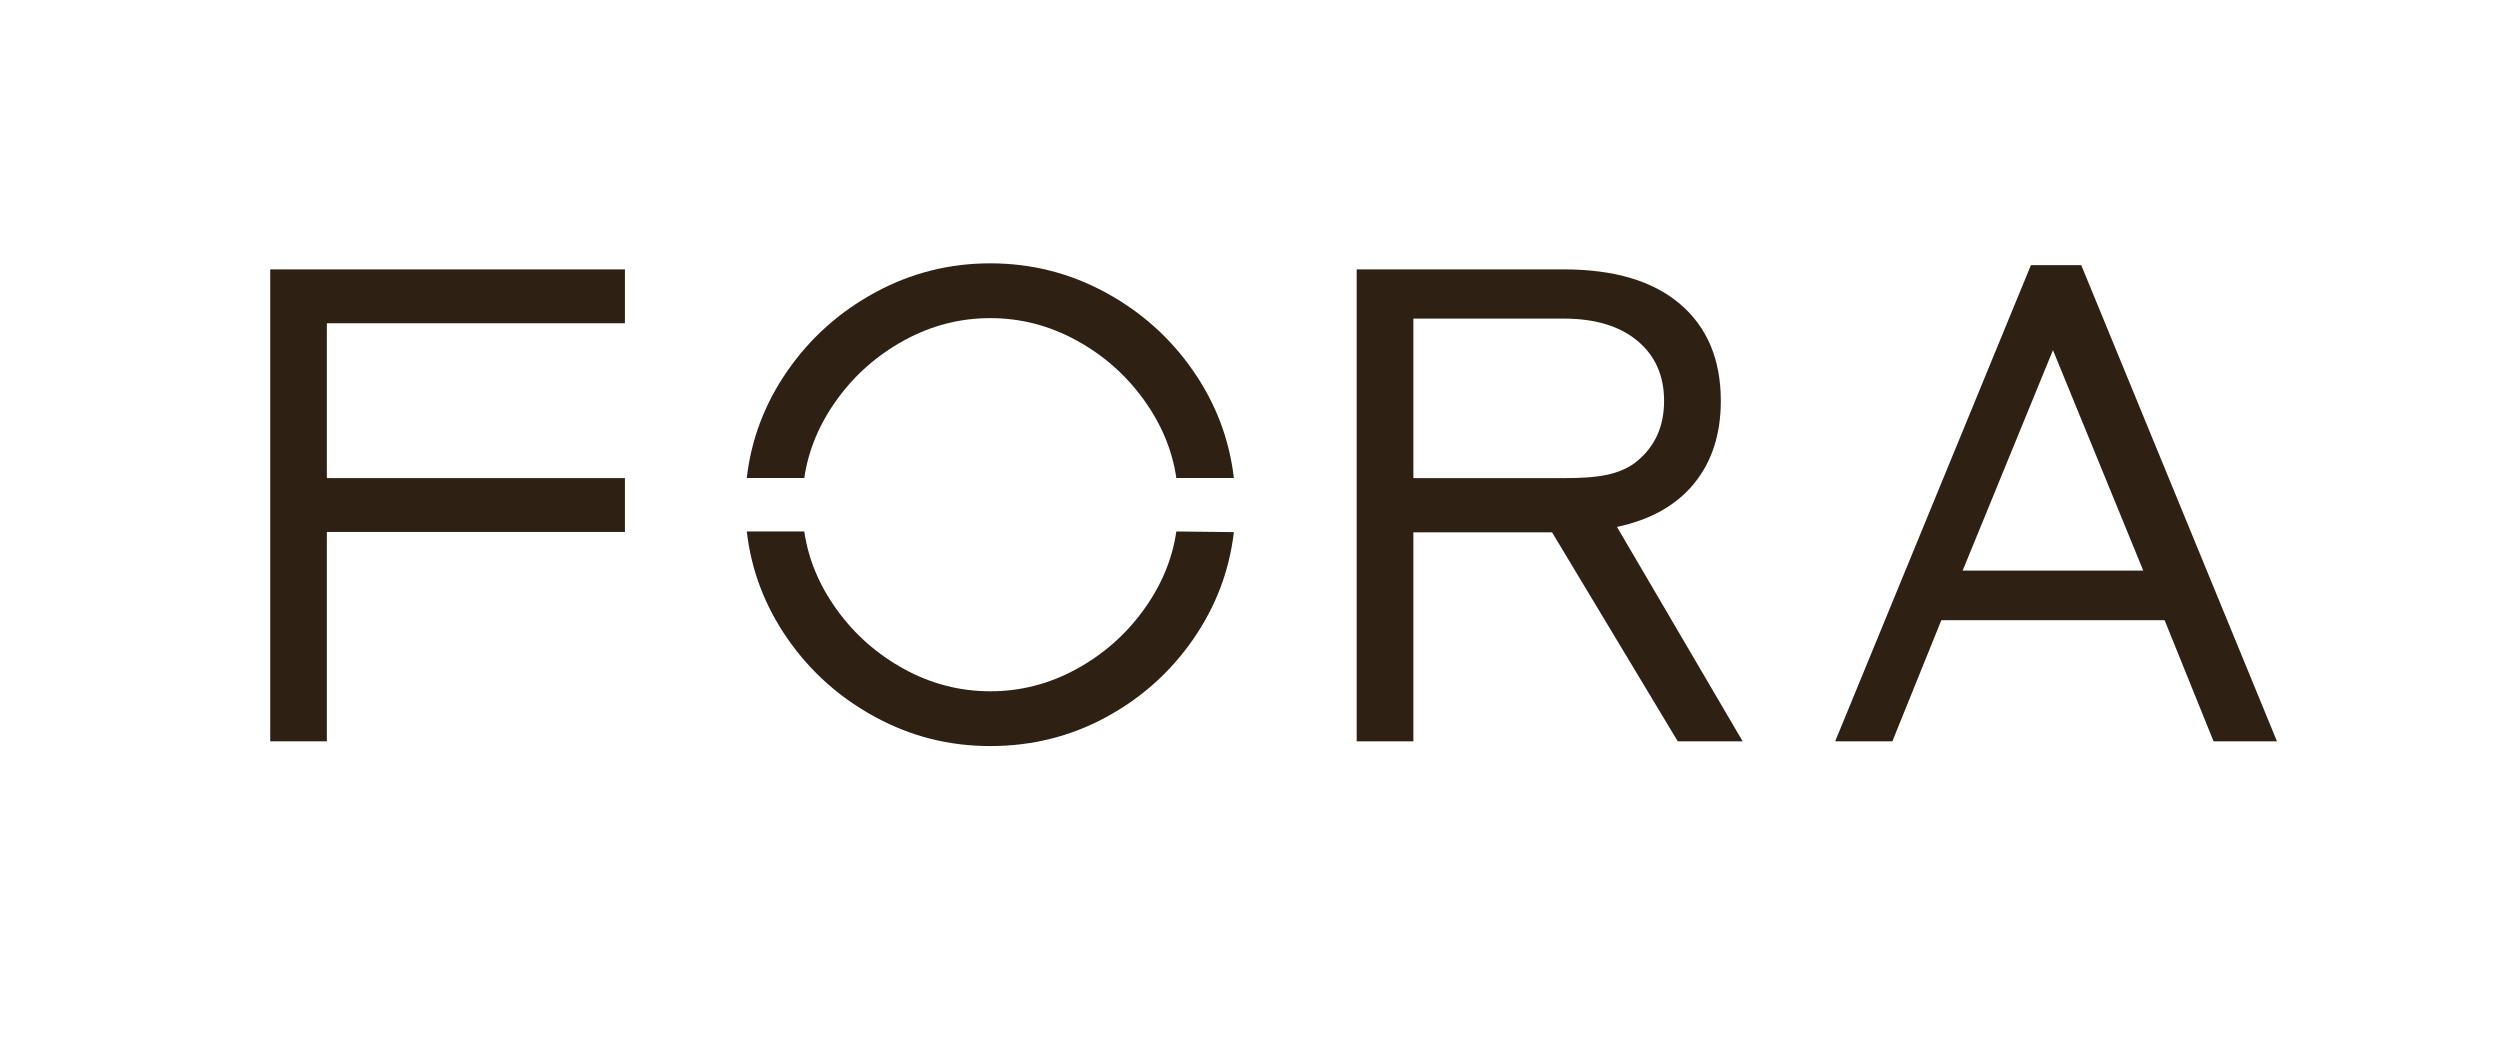 <?xml version="1.0" encoding="UTF-8"?>
<!-- Generator: Adobe Illustrator 28.0.0, SVG Export Plug-In . SVG Version: 6.00 Build 0)  -->
<svg xmlns="http://www.w3.org/2000/svg" xmlns:xlink="http://www.w3.org/1999/xlink" version="1.2" id="Layer_1" x="0px" y="0px" viewBox="0 0 129 54" overflow="visible" xml:space="preserve">
<g>
	<polygon fill="#2E2113" points="13.944,13.901 13.944,38.252 16.865,38.252 16.865,27.449 32.246,27.449 32.246,24.67    16.865,24.67 16.865,16.68 32.246,16.68 32.246,13.901  "></polygon>
	<g>
		<path fill="none" d="M85.867,20.684c0-1.299-0.458-2.331-1.375-3.096c-0.916-0.765-2.185-1.148-3.806-1.148H72.93v8.231h7.756    c1.621,0,2.889-0.126,3.806-0.891C85.409,23.015,85.867,21.983,85.867,20.684z"></path>
		<path fill="#2E2113" d="M87.418,24.946c0.918-1.125,1.376-2.545,1.376-4.262c0-2.133-0.701-3.798-2.098-4.993    c-1.399-1.193-3.401-1.791-6.01-1.791H70.005v24.352h2.925V27.468h7.156l6.486,10.784h3.349l-6.485-11.063    C85.174,26.819,86.502,26.07,87.418,24.946z M72.93,24.671V16.44h7.756c1.621,0,2.89,0.383,3.806,1.148    c0.917,0.765,1.375,1.797,1.375,3.096s-0.458,2.331-1.375,3.096c-0.917,0.765-2.185,0.891-3.806,0.891H72.93z"></path>
	</g>
	<path fill="#2E2113" d="M104.795,13.68h0.001H104.795z M105.933,18.067L105.933,18.067l4.659,11.375h-9.319L105.933,18.067z    M104.796,13.68L94.695,38.252h2.951l2.526-6.248h11.523l2.525,6.248h3.272l-10.1-24.572H104.796z"></path>
	<g>
		<path fill="#2E2113" d="M45.162,15.088c-1.841,1.001-3.349,2.347-4.522,4.038h-0.001c-1.175,1.693-1.877,3.539-2.106,5.538h2.969    c0.207-1.432,0.77-2.783,1.692-4.056c0.92-1.272,2.076-2.287,3.469-3.049c1.393-0.762,2.871-1.143,4.437-1.143    s3.044,0.382,4.436,1.143c1.393,0.761,2.549,1.777,3.47,3.049c0.921,1.273,1.486,2.624,1.693,4.056h2.968    c-0.231-2-0.932-3.845-2.106-5.538c-1.173-1.692-2.68-3.038-4.522-4.038c-1.84-0.998-3.815-1.498-5.931-1.5h-0.014    C48.977,13.589,47.001,14.09,45.162,15.088z"></path>
		<path fill="#2E2113" d="M38.534,27.423c0.23,1.999,0.931,3.845,2.105,5.536c1.173,1.693,2.681,3.039,4.522,4.039    c1.843,1,3.8,1.499,5.939,1.499c2.14,0,4.125-0.493,5.955-1.481c1.83-0.989,3.333-2.328,4.506-4.021    c1.174-1.693,1.875-3.537,2.106-5.537l-2.968-0.034c-0.207,1.432-0.772,2.783-1.693,4.054c-0.921,1.272-2.077,2.289-3.47,3.05    c-1.393,0.762-2.87,1.142-4.436,1.142s-3.044-0.381-4.437-1.142c-1.393-0.762-2.548-1.778-3.469-3.05    c-0.922-1.271-1.485-2.624-1.692-4.054v-0.001H38.534z"></path>
	</g>
</g>
</svg>
